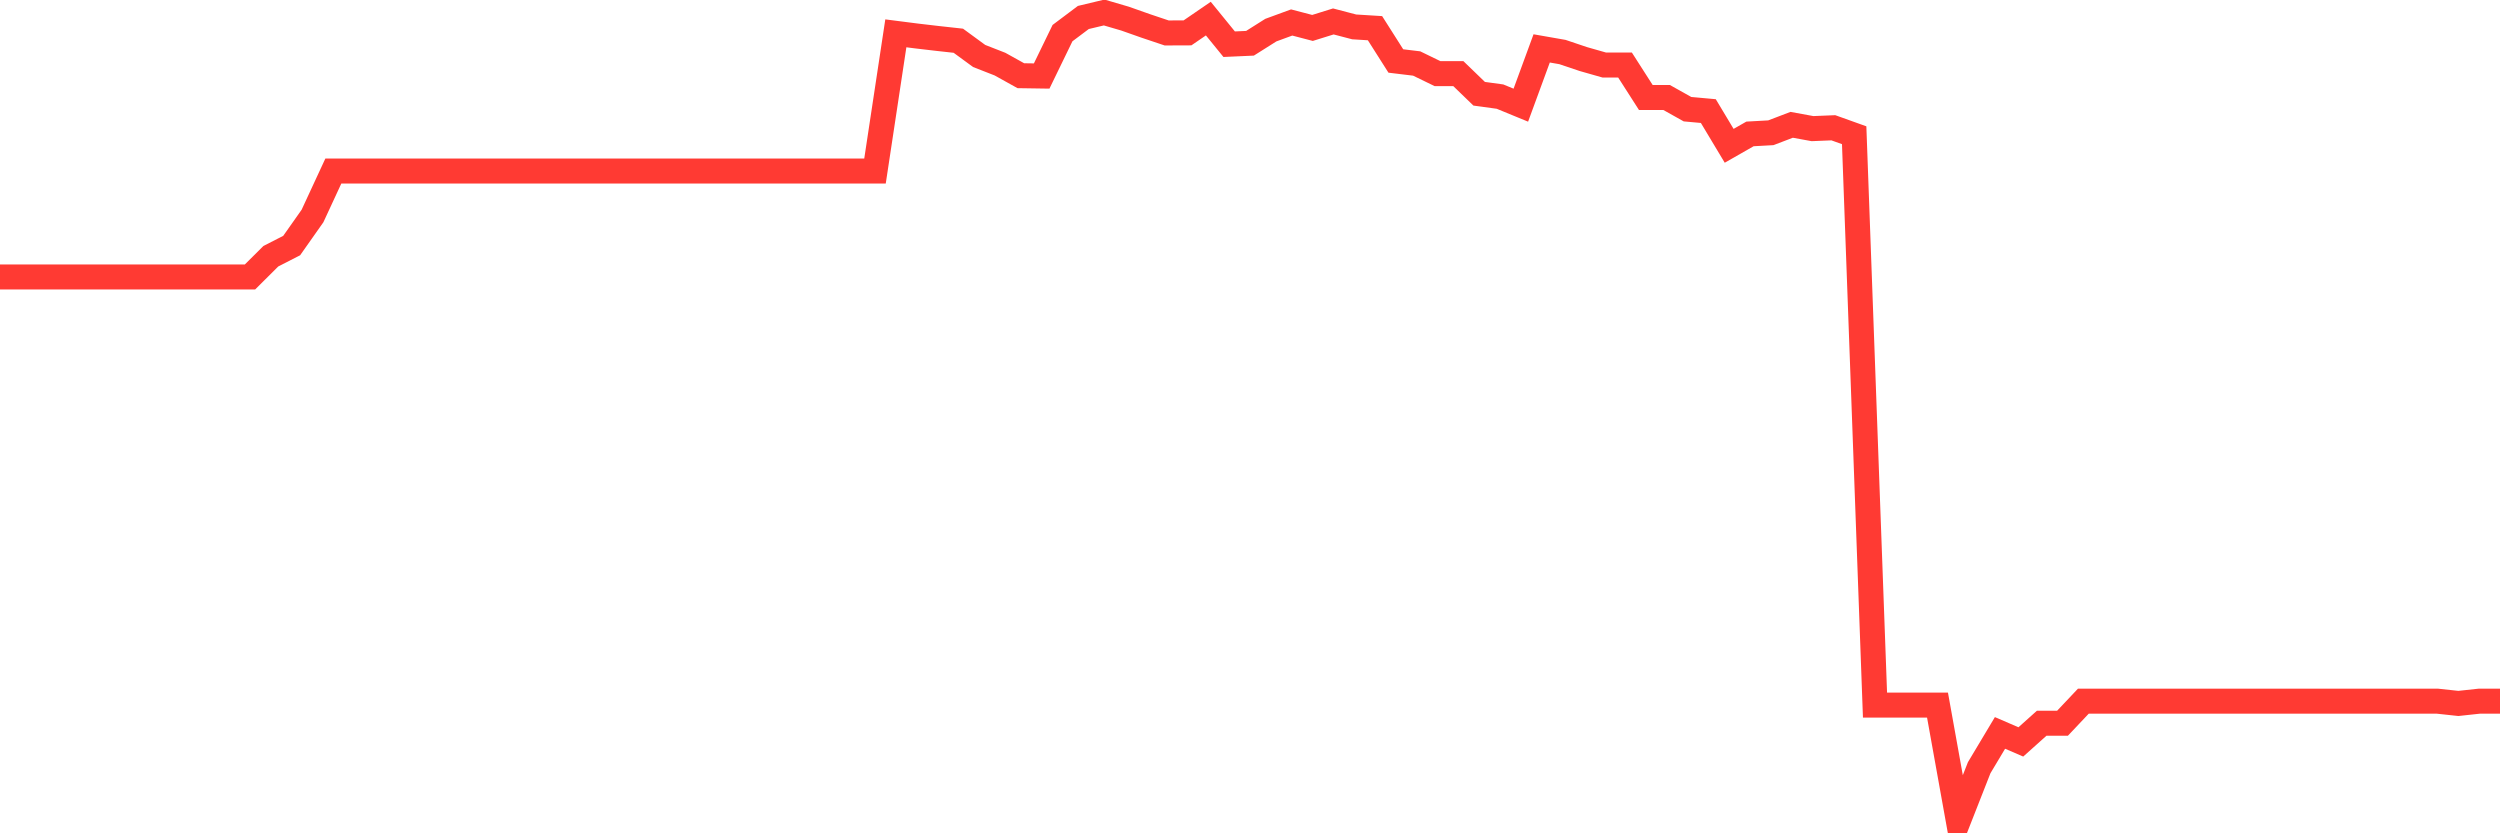 <svg
  xmlns="http://www.w3.org/2000/svg"
  xmlns:xlink="http://www.w3.org/1999/xlink"
  width="120"
  height="40"
  viewBox="0 0 120 40"
  preserveAspectRatio="none"
>
  <polyline
    points="0,13.294 1,13.294 2,13.294 3,13.294 4,13.294 5,13.294 6,13.294 7,13.294 8,13.294 9,13.294 10,13.294 11,13.294 12,13.294 13,12.299 14,11.787 15,10.368 16,8.211 17,8.211 18,8.211 19,8.211 20,8.211 21,8.211 22,8.211 23,8.211 24,8.211 25,8.211 26,8.211 27,8.211 28,8.211 29,8.211 30,8.211 31,8.211 32,8.211 33,8.211 34,8.211 35,8.211 36,8.211 37,8.211 38,8.211 39,8.211 40,8.211 41,8.211 42,8.211 43,1.6 44,1.728 45,1.845 46,1.955 47,2.687 48,3.078 49,3.634 50,3.649 51,1.59 52,0.839 53,0.6 54,0.893 55,1.246 56,1.582 57,1.578 58,0.893 59,2.122 60,2.077 61,1.446 62,1.079 63,1.341 64,1.029 65,1.291 66,1.353 67,2.927 68,3.048 69,3.534 70,3.534 71,4.5 72,4.637 73,5.048 74,2.323 75,2.498 76,2.835 77,3.12 78,3.12 79,4.681 80,4.681 81,5.241 82,5.332 83,6.999 84,6.428 85,6.373 86,5.991 87,6.174 88,6.133 89,6.491 90,33.844 91,33.844 92,33.844 93,33.844 94,39.4 95,36.852 96,35.18 97,35.612 98,34.716 99,34.716 100,33.657 101,33.657 102,33.657 103,33.657 104,33.657 105,33.657 106,33.657 107,33.657 108,33.657 109,33.657 110,33.657 111,33.657 112,33.657 113,33.657 114,33.657 115,33.657 116,33.657 117,33.657 118,33.765 119,33.657 120,33.657"
    fill="none"
    stroke="#ff3a33"
    stroke-width="1.2"
  >
  </polyline>
</svg>